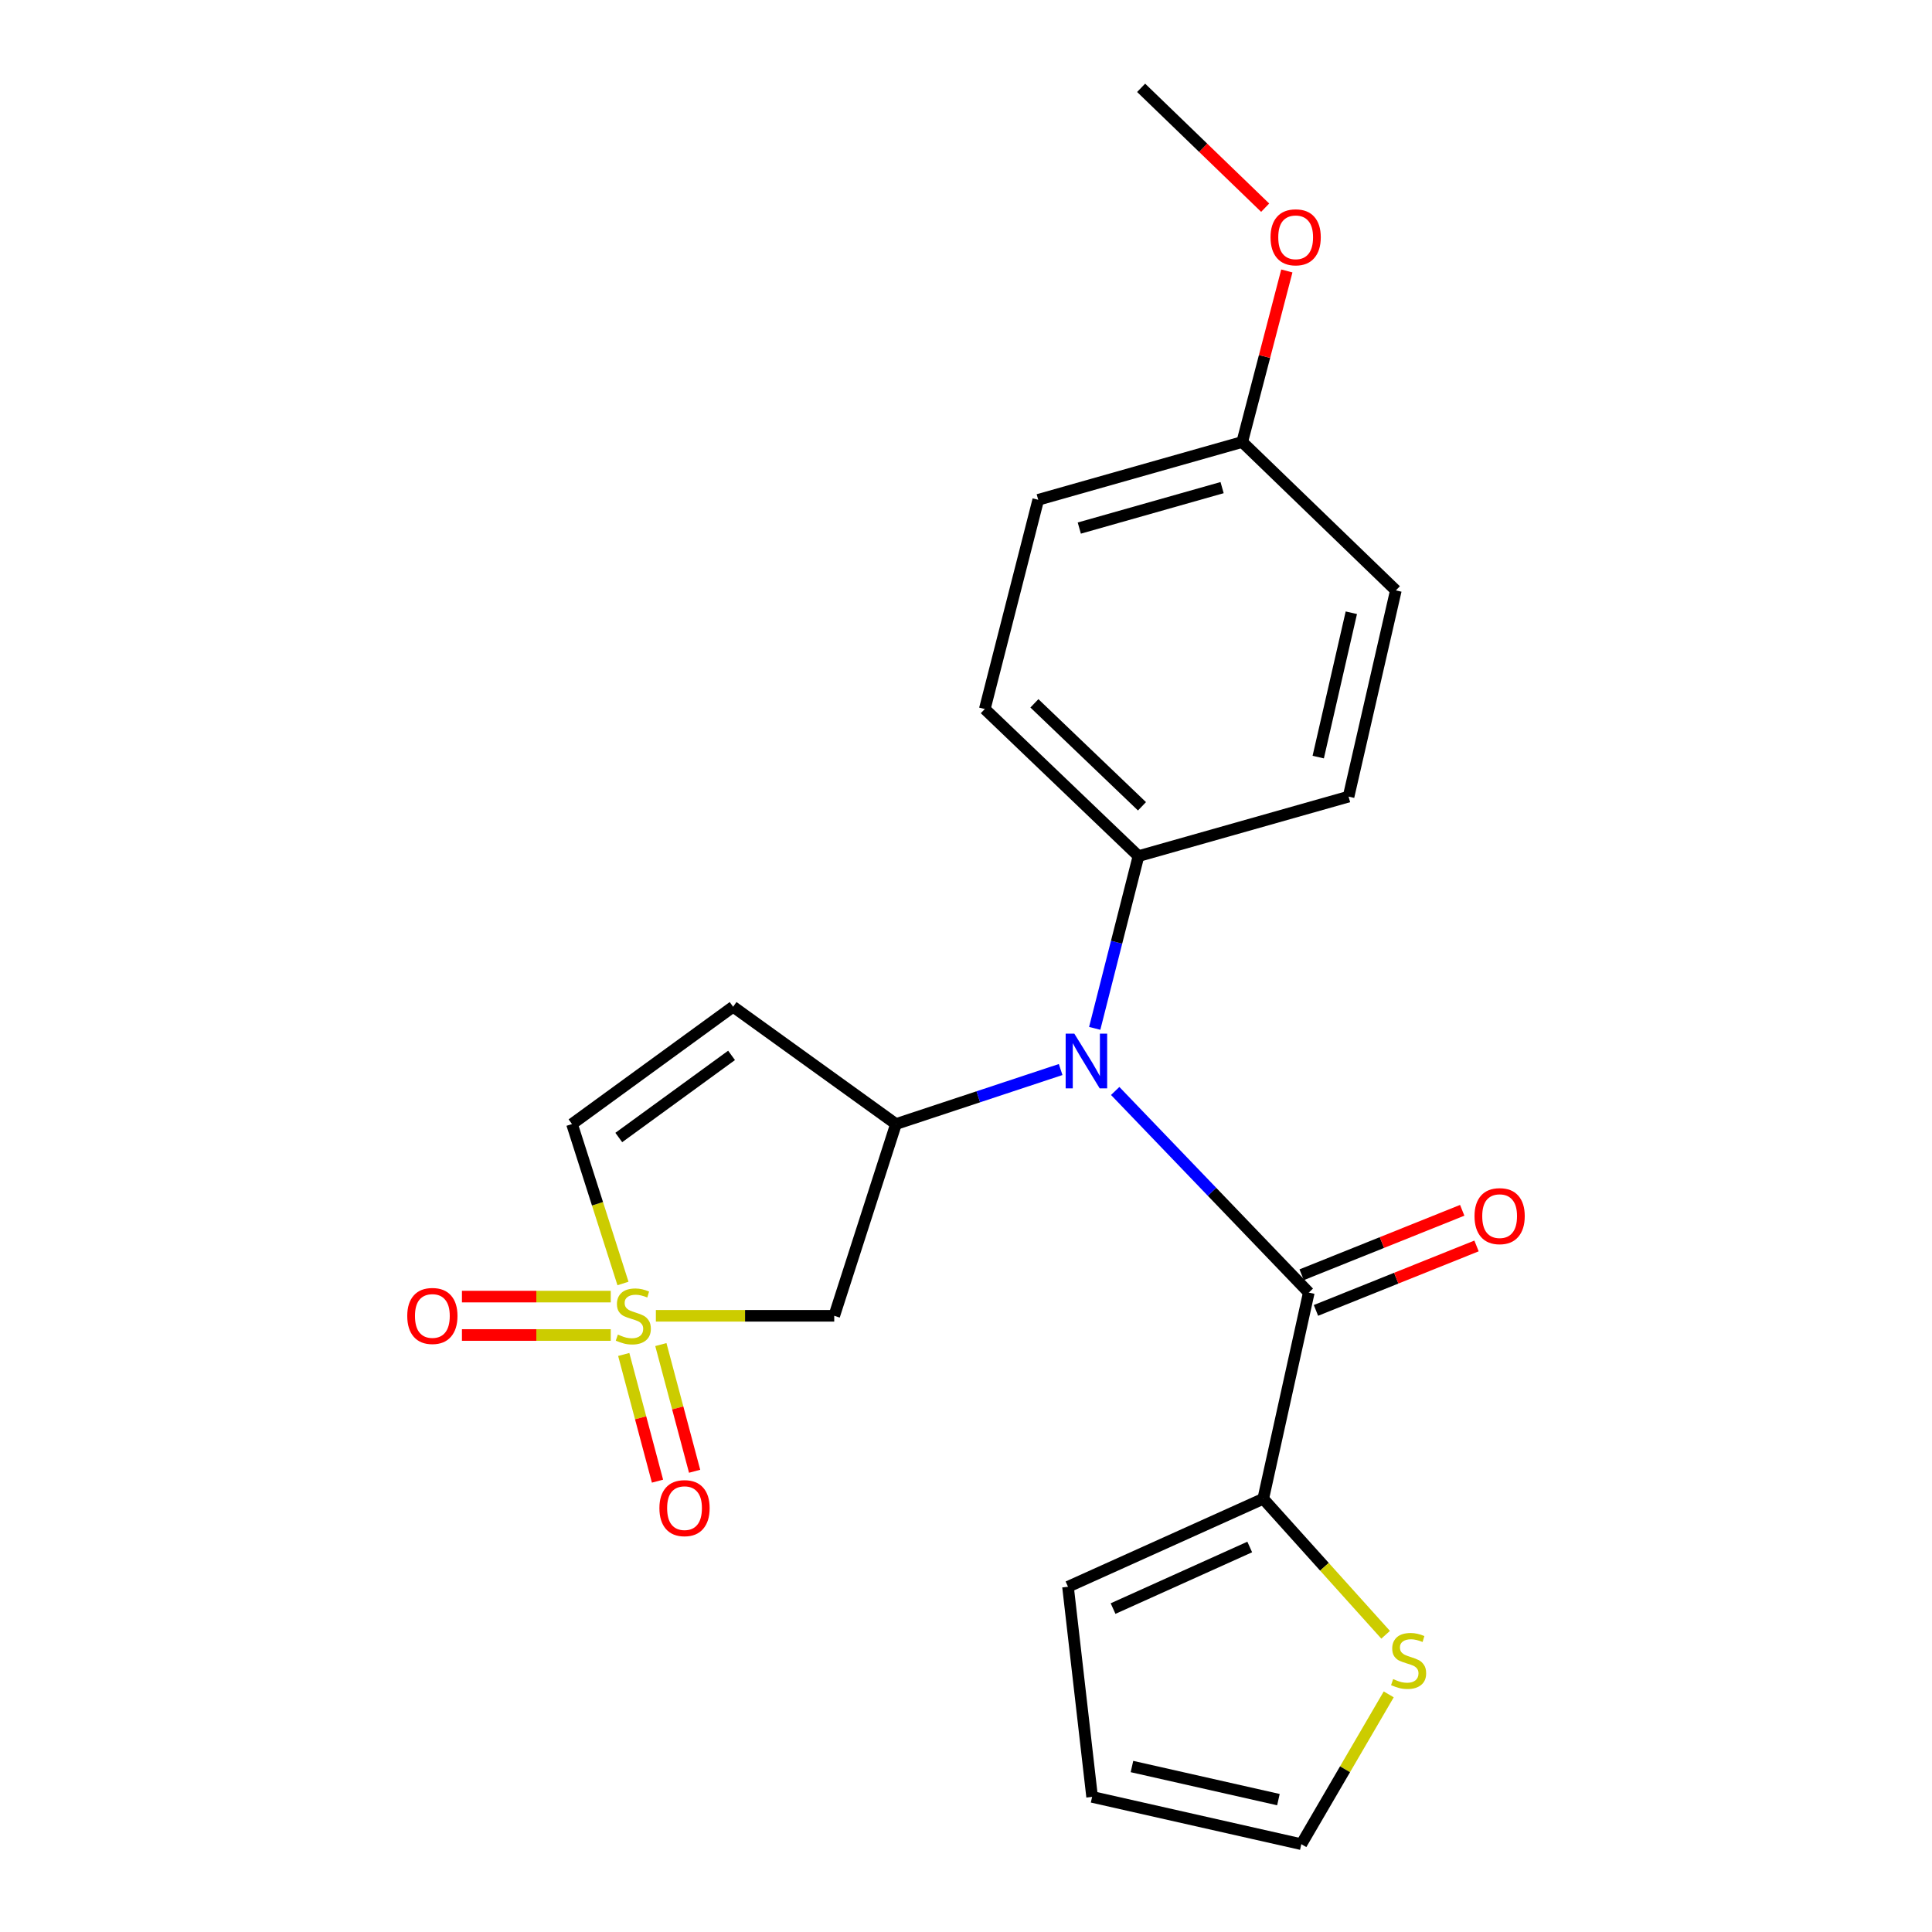 <?xml version='1.0' encoding='iso-8859-1'?>
<svg version='1.1' baseProfile='full'
              xmlns='http://www.w3.org/2000/svg'
                      xmlns:rdkit='http://www.rdkit.org/xml'
                      xmlns:xlink='http://www.w3.org/1999/xlink'
                  xml:space='preserve'
width='1000px' height='1000px' viewBox='0 0 1000 1000'>
<!-- END OF HEADER -->
<rect style='opacity:1.0;fill:#FFFFFF;stroke:none' width='1000' height='1000' x='0' y='0'> </rect>
<path class='bond-3' d='M 339.482,681.056 L 385.64,681.056' style='fill:none;fill-rule:evenodd;stroke:#CCCC00;stroke-width:6px;stroke-linecap:butt;stroke-linejoin:miter;stroke-opacity:1' />
<path class='bond-3' d='M 385.64,681.056 L 431.799,681.056' style='fill:none;fill-rule:evenodd;stroke:#000000;stroke-width:6px;stroke-linecap:butt;stroke-linejoin:miter;stroke-opacity:1' />
<path class='bond-6' d='M 322.454,664.331 L 309.262,623.07' style='fill:none;fill-rule:evenodd;stroke:#CCCC00;stroke-width:6px;stroke-linecap:butt;stroke-linejoin:miter;stroke-opacity:1' />
<path class='bond-6' d='M 309.262,623.07 L 296.07,581.808' style='fill:none;fill-rule:evenodd;stroke:#000000;stroke-width:6px;stroke-linecap:butt;stroke-linejoin:miter;stroke-opacity:1' />
<path class='bond-8' d='M 316.122,671.116 L 277.612,671.116' style='fill:none;fill-rule:evenodd;stroke:#CCCC00;stroke-width:6px;stroke-linecap:butt;stroke-linejoin:miter;stroke-opacity:1' />
<path class='bond-8' d='M 277.612,671.116 L 239.102,671.116' style='fill:none;fill-rule:evenodd;stroke:#FF0000;stroke-width:6px;stroke-linecap:butt;stroke-linejoin:miter;stroke-opacity:1' />
<path class='bond-8' d='M 316.122,690.996 L 277.612,690.996' style='fill:none;fill-rule:evenodd;stroke:#CCCC00;stroke-width:6px;stroke-linecap:butt;stroke-linejoin:miter;stroke-opacity:1' />
<path class='bond-8' d='M 277.612,690.996 L 239.102,690.996' style='fill:none;fill-rule:evenodd;stroke:#FF0000;stroke-width:6px;stroke-linecap:butt;stroke-linejoin:miter;stroke-opacity:1' />
<path class='bond-9' d='M 322.848,701.069 L 331.585,733.856' style='fill:none;fill-rule:evenodd;stroke:#CCCC00;stroke-width:6px;stroke-linecap:butt;stroke-linejoin:miter;stroke-opacity:1' />
<path class='bond-9' d='M 331.585,733.856 L 340.322,766.643' style='fill:none;fill-rule:evenodd;stroke:#FF0000;stroke-width:6px;stroke-linecap:butt;stroke-linejoin:miter;stroke-opacity:1' />
<path class='bond-9' d='M 342.058,695.95 L 350.795,728.737' style='fill:none;fill-rule:evenodd;stroke:#CCCC00;stroke-width:6px;stroke-linecap:butt;stroke-linejoin:miter;stroke-opacity:1' />
<path class='bond-9' d='M 350.795,728.737 L 359.533,761.523' style='fill:none;fill-rule:evenodd;stroke:#FF0000;stroke-width:6px;stroke-linecap:butt;stroke-linejoin:miter;stroke-opacity:1' />
<path class='bond-0' d='M 677.433,669.039 L 627.327,616.861' style='fill:none;fill-rule:evenodd;stroke:#000000;stroke-width:6px;stroke-linecap:butt;stroke-linejoin:miter;stroke-opacity:1' />
<path class='bond-0' d='M 627.327,616.861 L 577.22,564.682' style='fill:none;fill-rule:evenodd;stroke:#0000FF;stroke-width:6px;stroke-linecap:butt;stroke-linejoin:miter;stroke-opacity:1' />
<path class='bond-5' d='M 677.433,669.039 L 653.853,775.765' style='fill:none;fill-rule:evenodd;stroke:#000000;stroke-width:6px;stroke-linecap:butt;stroke-linejoin:miter;stroke-opacity:1' />
<path class='bond-11' d='M 681.137,678.264 L 722.693,661.582' style='fill:none;fill-rule:evenodd;stroke:#000000;stroke-width:6px;stroke-linecap:butt;stroke-linejoin:miter;stroke-opacity:1' />
<path class='bond-11' d='M 722.693,661.582 L 764.249,644.9' style='fill:none;fill-rule:evenodd;stroke:#FF0000;stroke-width:6px;stroke-linecap:butt;stroke-linejoin:miter;stroke-opacity:1' />
<path class='bond-11' d='M 673.73,659.815 L 715.286,643.133' style='fill:none;fill-rule:evenodd;stroke:#000000;stroke-width:6px;stroke-linecap:butt;stroke-linejoin:miter;stroke-opacity:1' />
<path class='bond-11' d='M 715.286,643.133 L 756.842,626.451' style='fill:none;fill-rule:evenodd;stroke:#FF0000;stroke-width:6px;stroke-linecap:butt;stroke-linejoin:miter;stroke-opacity:1' />
<path class='bond-1' d='M 463.751,581.808 L 431.799,681.056' style='fill:none;fill-rule:evenodd;stroke:#000000;stroke-width:6px;stroke-linecap:butt;stroke-linejoin:miter;stroke-opacity:1' />
<path class='bond-2' d='M 463.751,581.808 L 506.37,567.697' style='fill:none;fill-rule:evenodd;stroke:#000000;stroke-width:6px;stroke-linecap:butt;stroke-linejoin:miter;stroke-opacity:1' />
<path class='bond-2' d='M 506.37,567.697 L 548.989,553.587' style='fill:none;fill-rule:evenodd;stroke:#0000FF;stroke-width:6px;stroke-linecap:butt;stroke-linejoin:miter;stroke-opacity:1' />
<path class='bond-22' d='M 463.751,581.808 L 379.458,521.084' style='fill:none;fill-rule:evenodd;stroke:#000000;stroke-width:6px;stroke-linecap:butt;stroke-linejoin:miter;stroke-opacity:1' />
<path class='bond-10' d='M 566.619,532.276 L 577.947,487.698' style='fill:none;fill-rule:evenodd;stroke:#0000FF;stroke-width:6px;stroke-linecap:butt;stroke-linejoin:miter;stroke-opacity:1' />
<path class='bond-10' d='M 577.947,487.698 L 589.274,443.12' style='fill:none;fill-rule:evenodd;stroke:#000000;stroke-width:6px;stroke-linecap:butt;stroke-linejoin:miter;stroke-opacity:1' />
<path class='bond-4' d='M 379.458,521.084 L 296.07,581.808' style='fill:none;fill-rule:evenodd;stroke:#000000;stroke-width:6px;stroke-linecap:butt;stroke-linejoin:miter;stroke-opacity:1' />
<path class='bond-4' d='M 378.653,546.264 L 320.281,588.771' style='fill:none;fill-rule:evenodd;stroke:#000000;stroke-width:6px;stroke-linecap:butt;stroke-linejoin:miter;stroke-opacity:1' />
<path class='bond-7' d='M 653.853,775.765 L 685.525,810.961' style='fill:none;fill-rule:evenodd;stroke:#000000;stroke-width:6px;stroke-linecap:butt;stroke-linejoin:miter;stroke-opacity:1' />
<path class='bond-7' d='M 685.525,810.961 L 717.198,846.158' style='fill:none;fill-rule:evenodd;stroke:#CCCC00;stroke-width:6px;stroke-linecap:butt;stroke-linejoin:miter;stroke-opacity:1' />
<path class='bond-12' d='M 653.853,775.765 L 552.794,821.302' style='fill:none;fill-rule:evenodd;stroke:#000000;stroke-width:6px;stroke-linecap:butt;stroke-linejoin:miter;stroke-opacity:1' />
<path class='bond-12' d='M 646.861,800.721 L 576.12,832.597' style='fill:none;fill-rule:evenodd;stroke:#000000;stroke-width:6px;stroke-linecap:butt;stroke-linejoin:miter;stroke-opacity:1' />
<path class='bond-13' d='M 718.802,877.008 L 696.185,915.777' style='fill:none;fill-rule:evenodd;stroke:#CCCC00;stroke-width:6px;stroke-linecap:butt;stroke-linejoin:miter;stroke-opacity:1' />
<path class='bond-13' d='M 696.185,915.777 L 673.568,954.545' style='fill:none;fill-rule:evenodd;stroke:#000000;stroke-width:6px;stroke-linecap:butt;stroke-linejoin:miter;stroke-opacity:1' />
<path class='bond-15' d='M 589.274,443.12 L 509.73,366.988' style='fill:none;fill-rule:evenodd;stroke:#000000;stroke-width:6px;stroke-linecap:butt;stroke-linejoin:miter;stroke-opacity:1' />
<path class='bond-15' d='M 591.089,417.338 L 535.408,364.046' style='fill:none;fill-rule:evenodd;stroke:#000000;stroke-width:6px;stroke-linecap:butt;stroke-linejoin:miter;stroke-opacity:1' />
<path class='bond-16' d='M 589.274,443.12 L 698.021,412.327' style='fill:none;fill-rule:evenodd;stroke:#000000;stroke-width:6px;stroke-linecap:butt;stroke-linejoin:miter;stroke-opacity:1' />
<path class='bond-14' d='M 552.794,821.302 L 565.274,930.07' style='fill:none;fill-rule:evenodd;stroke:#000000;stroke-width:6px;stroke-linecap:butt;stroke-linejoin:miter;stroke-opacity:1' />
<path class='bond-24' d='M 673.568,954.545 L 565.274,930.07' style='fill:none;fill-rule:evenodd;stroke:#000000;stroke-width:6px;stroke-linecap:butt;stroke-linejoin:miter;stroke-opacity:1' />
<path class='bond-24' d='M 661.706,931.483 L 585.901,914.35' style='fill:none;fill-rule:evenodd;stroke:#000000;stroke-width:6px;stroke-linecap:butt;stroke-linejoin:miter;stroke-opacity:1' />
<path class='bond-18' d='M 509.73,366.988 L 537.386,258.695' style='fill:none;fill-rule:evenodd;stroke:#000000;stroke-width:6px;stroke-linecap:butt;stroke-linejoin:miter;stroke-opacity:1' />
<path class='bond-19' d='M 698.021,412.327 L 722.496,305.591' style='fill:none;fill-rule:evenodd;stroke:#000000;stroke-width:6px;stroke-linecap:butt;stroke-linejoin:miter;stroke-opacity:1' />
<path class='bond-19' d='M 682.314,391.873 L 699.447,317.158' style='fill:none;fill-rule:evenodd;stroke:#000000;stroke-width:6px;stroke-linecap:butt;stroke-linejoin:miter;stroke-opacity:1' />
<path class='bond-17' d='M 642.974,228.775 L 722.496,305.591' style='fill:none;fill-rule:evenodd;stroke:#000000;stroke-width:6px;stroke-linecap:butt;stroke-linejoin:miter;stroke-opacity:1' />
<path class='bond-20' d='M 642.974,228.775 L 654.52,184.51' style='fill:none;fill-rule:evenodd;stroke:#000000;stroke-width:6px;stroke-linecap:butt;stroke-linejoin:miter;stroke-opacity:1' />
<path class='bond-20' d='M 654.52,184.51 L 666.065,140.245' style='fill:none;fill-rule:evenodd;stroke:#FF0000;stroke-width:6px;stroke-linecap:butt;stroke-linejoin:miter;stroke-opacity:1' />
<path class='bond-23' d='M 642.974,228.775 L 537.386,258.695' style='fill:none;fill-rule:evenodd;stroke:#000000;stroke-width:6px;stroke-linecap:butt;stroke-linejoin:miter;stroke-opacity:1' />
<path class='bond-23' d='M 632.556,252.39 L 558.645,273.334' style='fill:none;fill-rule:evenodd;stroke:#000000;stroke-width:6px;stroke-linecap:butt;stroke-linejoin:miter;stroke-opacity:1' />
<path class='bond-21' d='M 654.849,107.496 L 622.747,76.475' style='fill:none;fill-rule:evenodd;stroke:#FF0000;stroke-width:6px;stroke-linecap:butt;stroke-linejoin:miter;stroke-opacity:1' />
<path class='bond-21' d='M 622.747,76.475 L 590.644,45.455' style='fill:none;fill-rule:evenodd;stroke:#000000;stroke-width:6px;stroke-linecap:butt;stroke-linejoin:miter;stroke-opacity:1' />
<path  class='atom-0' d='M 319.802 690.776
Q 320.122 690.896, 321.442 691.456
Q 322.762 692.016, 324.202 692.376
Q 325.682 692.696, 327.122 692.696
Q 329.802 692.696, 331.362 691.416
Q 332.922 690.096, 332.922 687.816
Q 332.922 686.256, 332.122 685.296
Q 331.362 684.336, 330.162 683.816
Q 328.962 683.296, 326.962 682.696
Q 324.442 681.936, 322.922 681.216
Q 321.442 680.496, 320.362 678.976
Q 319.322 677.456, 319.322 674.896
Q 319.322 671.336, 321.722 669.136
Q 324.162 666.936, 328.962 666.936
Q 332.242 666.936, 335.962 668.496
L 335.042 671.576
Q 331.642 670.176, 329.082 670.176
Q 326.322 670.176, 324.802 671.336
Q 323.282 672.456, 323.322 674.416
Q 323.322 675.936, 324.082 676.856
Q 324.882 677.776, 326.002 678.296
Q 327.162 678.816, 329.082 679.416
Q 331.642 680.216, 333.162 681.016
Q 334.682 681.816, 335.762 683.456
Q 336.882 685.056, 336.882 687.816
Q 336.882 691.736, 334.242 693.856
Q 331.642 695.936, 327.282 695.936
Q 324.762 695.936, 322.842 695.376
Q 320.962 694.856, 318.722 693.936
L 319.802 690.776
' fill='#CCCC00'/>
<path  class='atom-3' d='M 556.065 535.011
L 565.345 550.011
Q 566.265 551.491, 567.745 554.171
Q 569.225 556.851, 569.305 557.011
L 569.305 535.011
L 573.065 535.011
L 573.065 563.331
L 569.185 563.331
L 559.225 546.931
Q 558.065 545.011, 556.825 542.811
Q 555.625 540.611, 555.265 539.931
L 555.265 563.331
L 551.585 563.331
L 551.585 535.011
L 556.065 535.011
' fill='#0000FF'/>
<path  class='atom-8' d='M 721.09 869.093
Q 721.41 869.213, 722.73 869.773
Q 724.05 870.333, 725.49 870.693
Q 726.97 871.013, 728.41 871.013
Q 731.09 871.013, 732.65 869.733
Q 734.21 868.413, 734.21 866.133
Q 734.21 864.573, 733.41 863.613
Q 732.65 862.653, 731.45 862.133
Q 730.25 861.613, 728.25 861.013
Q 725.73 860.253, 724.21 859.533
Q 722.73 858.813, 721.65 857.293
Q 720.61 855.773, 720.61 853.213
Q 720.61 849.653, 723.01 847.453
Q 725.45 845.253, 730.25 845.253
Q 733.53 845.253, 737.25 846.813
L 736.33 849.893
Q 732.93 848.493, 730.37 848.493
Q 727.61 848.493, 726.09 849.653
Q 724.57 850.773, 724.61 852.733
Q 724.61 854.253, 725.37 855.173
Q 726.17 856.093, 727.29 856.613
Q 728.45 857.133, 730.37 857.733
Q 732.93 858.533, 734.45 859.333
Q 735.97 860.133, 737.05 861.773
Q 738.17 863.373, 738.17 866.133
Q 738.17 870.053, 735.53 872.173
Q 732.93 874.253, 728.57 874.253
Q 726.05 874.253, 724.13 873.693
Q 722.25 873.173, 720.01 872.253
L 721.09 869.093
' fill='#CCCC00'/>
<path  class='atom-9' d='M 210.794 681.136
Q 210.794 674.336, 214.154 670.536
Q 217.514 666.736, 223.794 666.736
Q 230.074 666.736, 233.434 670.536
Q 236.794 674.336, 236.794 681.136
Q 236.794 688.016, 233.394 691.936
Q 229.994 695.816, 223.794 695.816
Q 217.554 695.816, 214.154 691.936
Q 210.794 688.056, 210.794 681.136
M 223.794 692.616
Q 228.114 692.616, 230.434 689.736
Q 232.794 686.816, 232.794 681.136
Q 232.794 675.576, 230.434 672.776
Q 228.114 669.936, 223.794 669.936
Q 219.474 669.936, 217.114 672.736
Q 214.794 675.536, 214.794 681.136
Q 214.794 686.856, 217.114 689.736
Q 219.474 692.616, 223.794 692.616
' fill='#FF0000'/>
<path  class='atom-10' d='M 341.309 780.605
Q 341.309 773.805, 344.669 770.005
Q 348.029 766.205, 354.309 766.205
Q 360.589 766.205, 363.949 770.005
Q 367.309 773.805, 367.309 780.605
Q 367.309 787.485, 363.909 791.405
Q 360.509 795.285, 354.309 795.285
Q 348.069 795.285, 344.669 791.405
Q 341.309 787.525, 341.309 780.605
M 354.309 792.085
Q 358.629 792.085, 360.949 789.205
Q 363.309 786.285, 363.309 780.605
Q 363.309 775.045, 360.949 772.245
Q 358.629 769.405, 354.309 769.405
Q 349.989 769.405, 347.629 772.205
Q 345.309 775.005, 345.309 780.605
Q 345.309 786.325, 347.629 789.205
Q 349.989 792.085, 354.309 792.085
' fill='#FF0000'/>
<path  class='atom-12' d='M 763.206 629.469
Q 763.206 622.669, 766.566 618.869
Q 769.926 615.069, 776.206 615.069
Q 782.486 615.069, 785.846 618.869
Q 789.206 622.669, 789.206 629.469
Q 789.206 636.349, 785.806 640.269
Q 782.406 644.149, 776.206 644.149
Q 769.966 644.149, 766.566 640.269
Q 763.206 636.389, 763.206 629.469
M 776.206 640.949
Q 780.526 640.949, 782.846 638.069
Q 785.206 635.149, 785.206 629.469
Q 785.206 623.909, 782.846 621.109
Q 780.526 618.269, 776.206 618.269
Q 771.886 618.269, 769.526 621.069
Q 767.206 623.869, 767.206 629.469
Q 767.206 635.189, 769.526 638.069
Q 771.886 640.949, 776.206 640.949
' fill='#FF0000'/>
<path  class='atom-21' d='M 657.63 122.825
Q 657.63 116.025, 660.99 112.225
Q 664.35 108.425, 670.63 108.425
Q 676.91 108.425, 680.27 112.225
Q 683.63 116.025, 683.63 122.825
Q 683.63 129.705, 680.23 133.625
Q 676.83 137.505, 670.63 137.505
Q 664.39 137.505, 660.99 133.625
Q 657.63 129.745, 657.63 122.825
M 670.63 134.305
Q 674.95 134.305, 677.27 131.425
Q 679.63 128.505, 679.63 122.825
Q 679.63 117.265, 677.27 114.465
Q 674.95 111.625, 670.63 111.625
Q 666.31 111.625, 663.95 114.425
Q 661.63 117.225, 661.63 122.825
Q 661.63 128.545, 663.95 131.425
Q 666.31 134.305, 670.63 134.305
' fill='#FF0000'/>
</svg>
